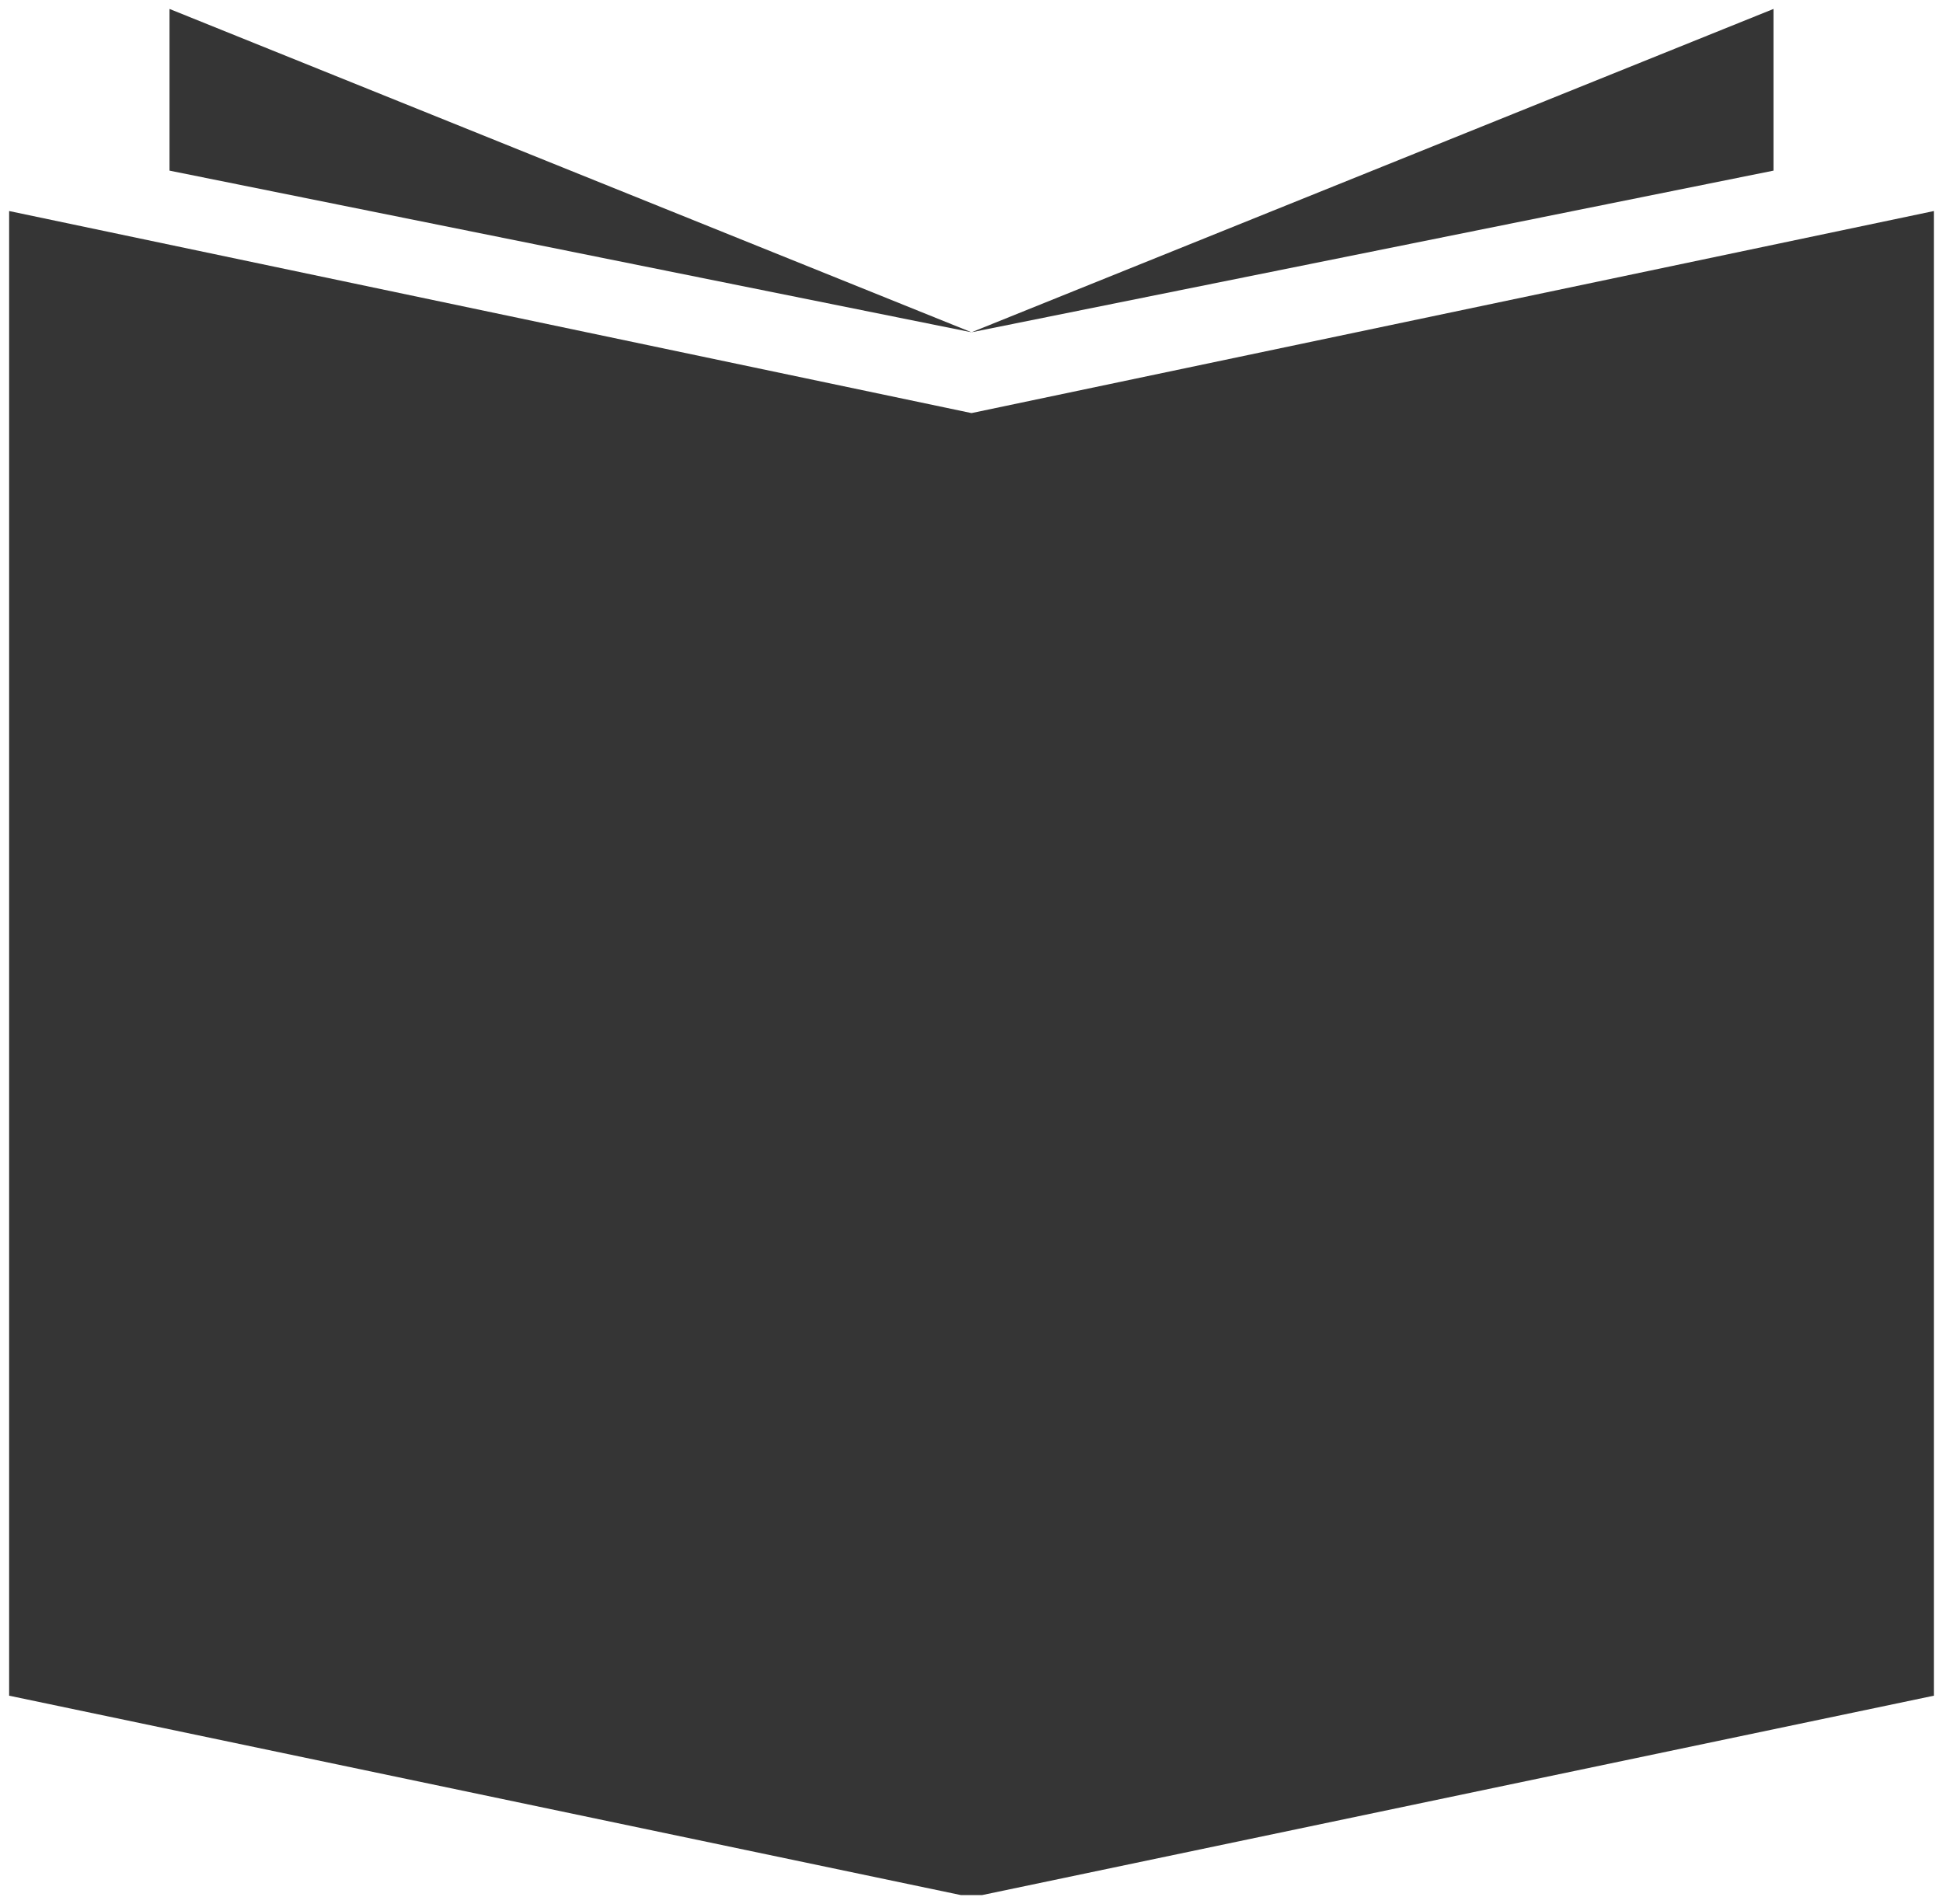 <svg width="50" height="49" viewBox="0 0 50 49" fill="none" xmlns="http://www.w3.org/2000/svg">
<path id="Shape" fill-rule="evenodd" clip-rule="evenodd" d="M4.362 0.23V4.391L25 8.551L4.362 0.23ZM49.765 5.431V43.639L25.275 48.77H24.725L0.235 43.639V5.431L25 10.631L49.765 5.431ZM25 8.551L45.638 0.23V4.391L25 8.551Z" fill="#353535"/>
</svg>
